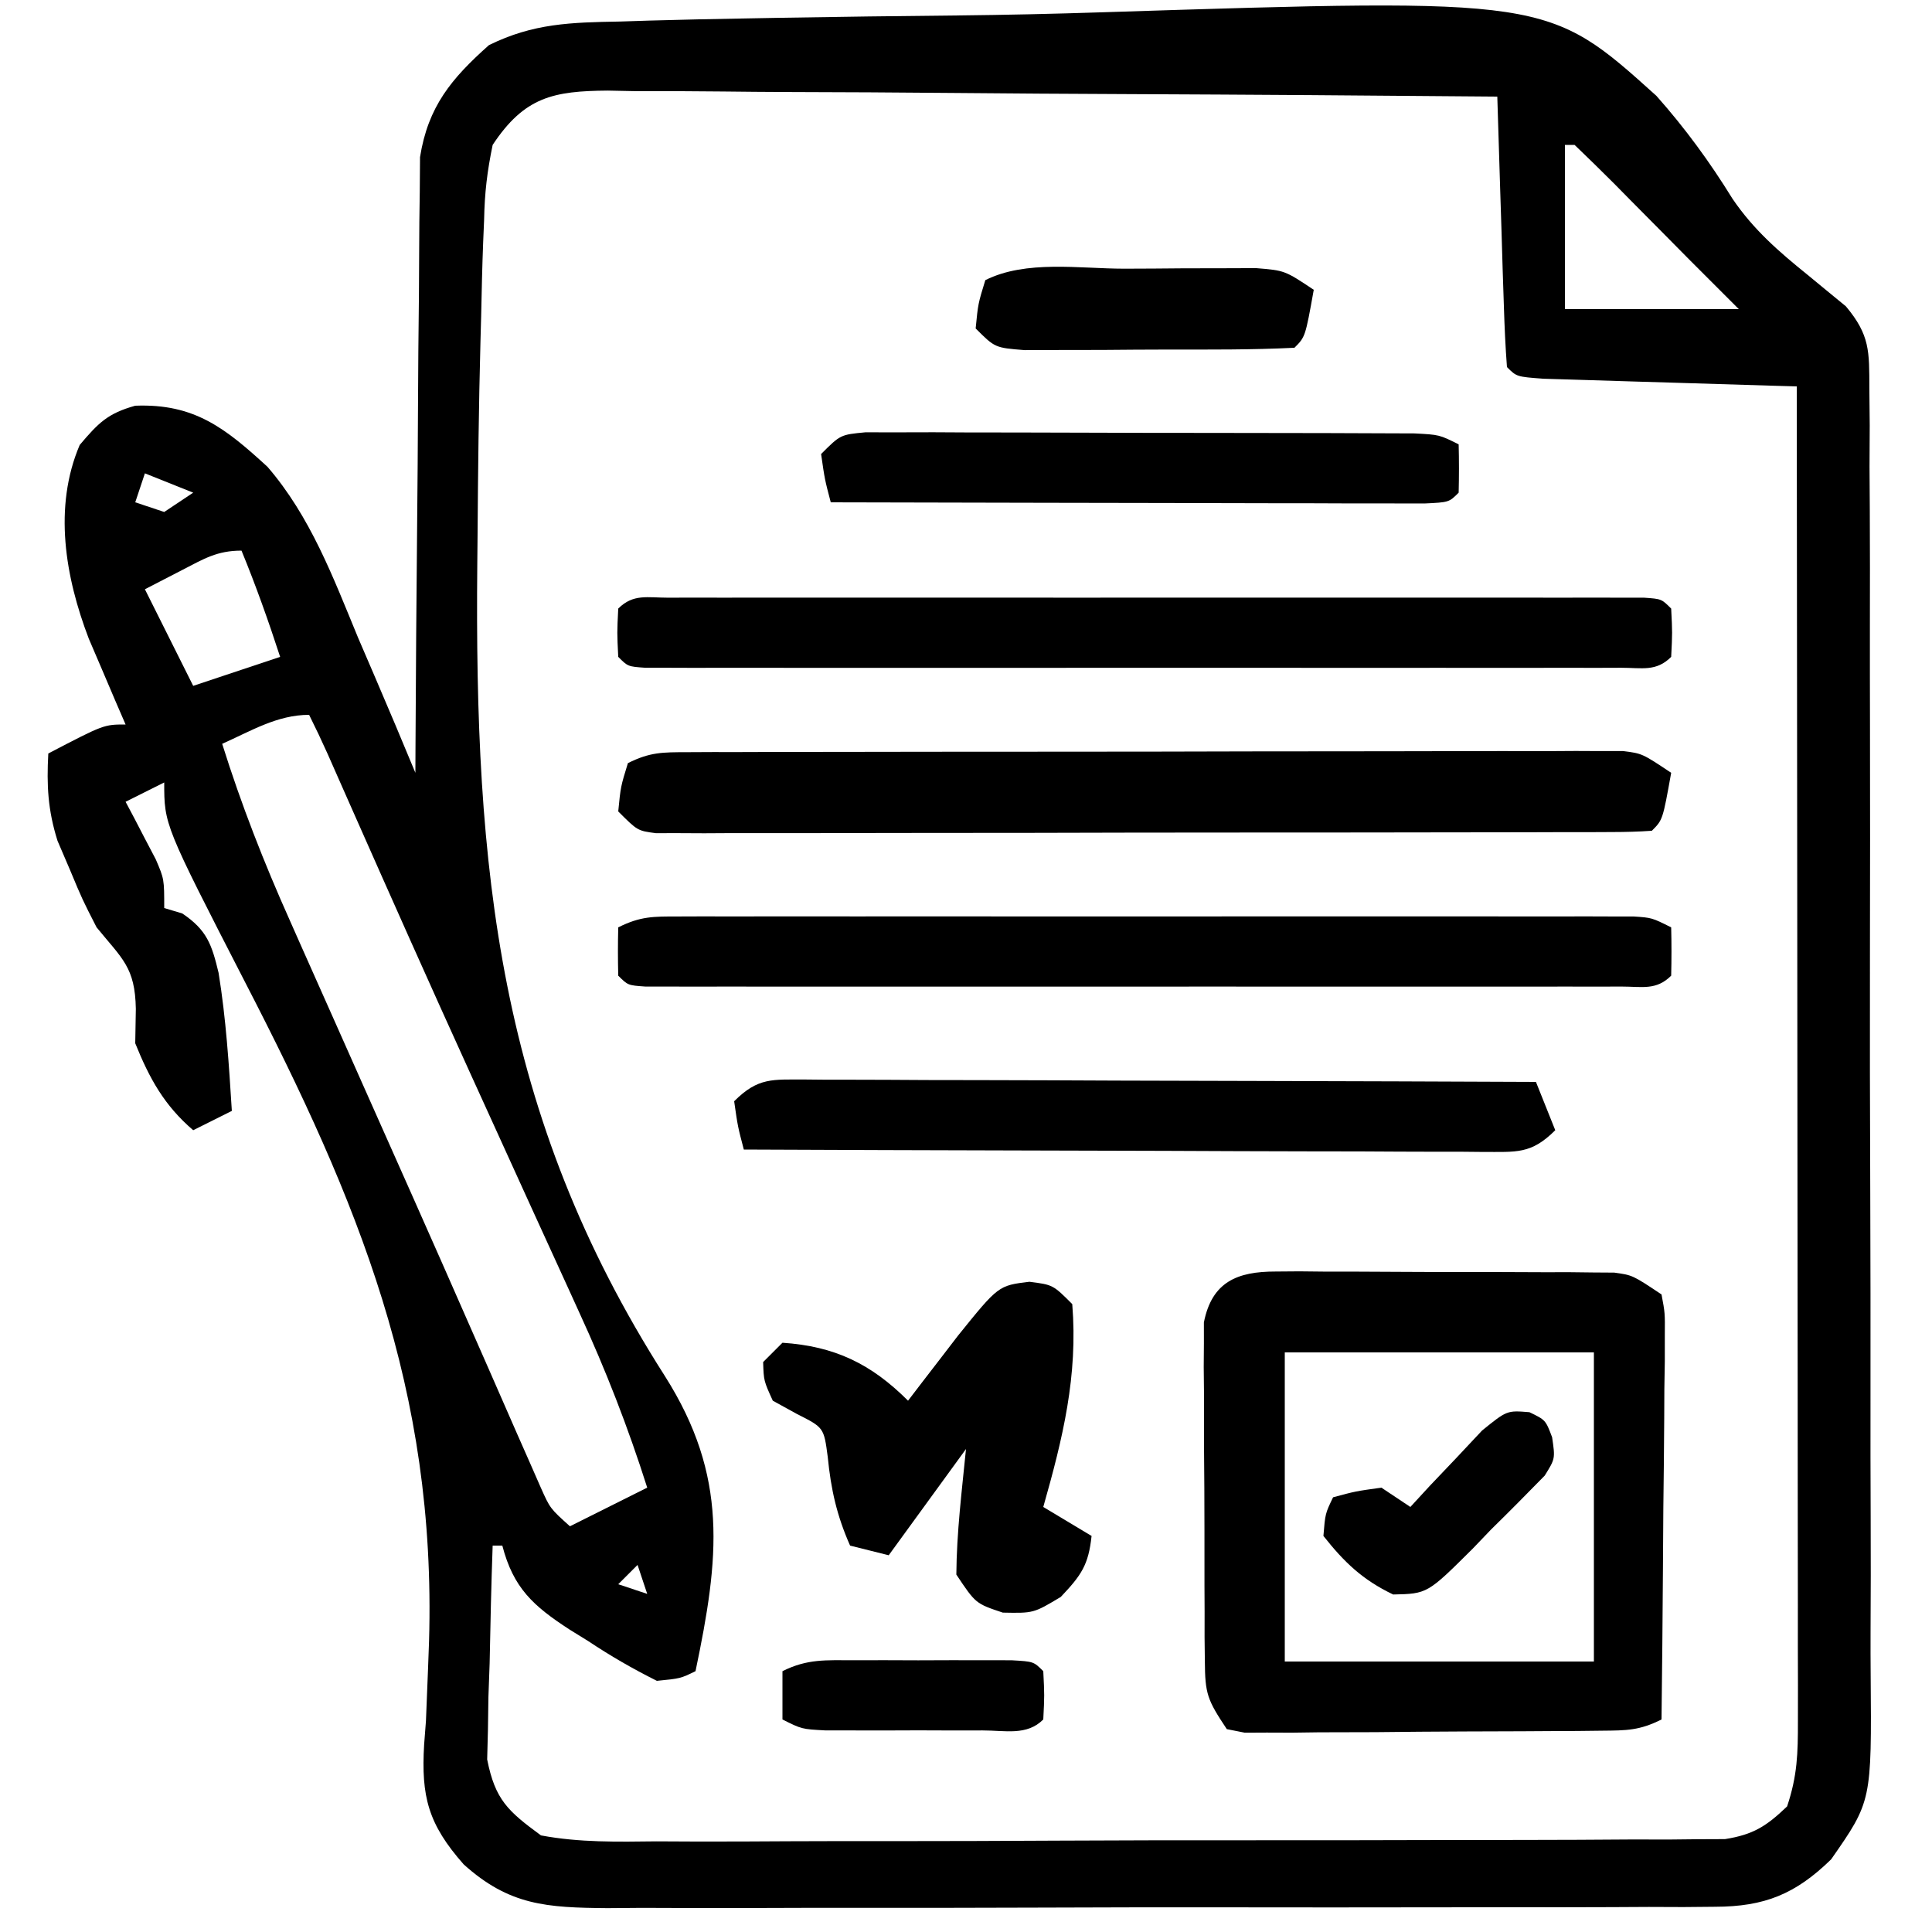 <svg xmlns="http://www.w3.org/2000/svg" width="200" height="200"><path d="M0 0 C1.012 -0.033 2.025 -0.065 3.068 -0.099 C6.413 -0.198 9.757 -0.265 13.103 -0.322 C14.253 -0.344 15.403 -0.365 16.588 -0.387 C22.686 -0.494 28.784 -0.571 34.883 -0.629 C39.898 -0.682 44.907 -0.793 49.919 -0.957 C96.05 -2.434 96.05 -2.434 107.284 7.692 C110.274 11.061 112.806 14.529 115.171 18.359 C117.341 21.546 119.938 23.805 122.923 26.213 C123.547 26.727 124.171 27.242 124.814 27.771 C125.502 28.336 126.191 28.9 126.9 29.482 C129.392 32.464 129.319 34.113 129.329 37.969 C129.341 39.242 129.354 40.515 129.367 41.826 C129.361 43.235 129.354 44.643 129.347 46.052 C129.354 47.537 129.363 49.022 129.374 50.507 C129.396 54.54 129.393 58.573 129.384 62.607 C129.379 65.976 129.386 69.346 129.394 72.715 C129.411 80.669 129.407 88.622 129.39 96.575 C129.373 104.771 129.389 112.966 129.422 121.162 C129.448 128.204 129.456 135.246 129.447 142.288 C129.442 146.492 129.444 150.695 129.465 154.898 C129.483 158.855 129.477 162.81 129.453 166.767 C129.448 168.215 129.451 169.663 129.464 171.111 C129.57 184.231 129.57 184.231 125.374 190.249 C121.68 193.855 118.477 195.146 113.356 195.159 C112.272 195.169 111.188 195.179 110.072 195.189 C108.893 195.185 107.714 195.18 106.5 195.176 C105.25 195.182 104.001 195.189 102.714 195.196 C99.294 195.211 95.875 195.213 92.456 195.207 C89.598 195.204 86.74 195.21 83.882 195.216 C77.139 195.23 70.395 195.229 63.652 195.218 C56.702 195.206 49.752 195.22 42.802 195.247 C36.828 195.269 30.854 195.276 24.88 195.27 C21.315 195.266 17.751 195.269 14.186 195.286 C10.21 195.304 6.234 195.29 2.258 195.273 C0.492 195.288 0.492 195.288 -1.309 195.302 C-7.575 195.246 -11.454 195.037 -16.186 190.771 C-19.878 186.589 -20.592 183.732 -20.281 178.38 C-20.219 177.569 -20.157 176.759 -20.092 175.924 C-20.013 174.125 -19.941 172.325 -19.876 170.526 C-19.842 169.578 -19.807 168.631 -19.771 167.655 C-19.02 141.649 -27.063 122.193 -38.832 99.413 C-47.186 83.153 -47.186 83.153 -47.186 78.771 C-49.166 79.761 -49.166 79.761 -51.186 80.771 C-50.753 81.586 -50.753 81.586 -50.311 82.416 C-49.94 83.131 -49.569 83.847 -49.186 84.584 C-48.815 85.292 -48.444 85.999 -48.061 86.729 C-47.186 88.771 -47.186 88.771 -47.186 91.771 C-46.258 92.05 -46.258 92.05 -45.311 92.334 C-42.758 94.061 -42.264 95.538 -41.557 98.486 C-40.789 103.216 -40.484 107.992 -40.186 112.771 C-42.166 113.761 -42.166 113.761 -44.186 114.771 C-47.187 112.199 -48.712 109.421 -50.186 105.771 C-50.165 104.596 -50.145 103.42 -50.124 102.209 C-50.202 97.901 -51.514 97.045 -54.186 93.771 C-55.67 90.869 -55.67 90.869 -56.936 87.834 C-57.364 86.835 -57.792 85.836 -58.233 84.807 C-59.233 81.623 -59.364 79.087 -59.186 75.771 C-53.436 72.771 -53.436 72.771 -51.186 72.771 C-51.535 71.963 -51.885 71.155 -52.245 70.322 C-52.7 69.254 -53.155 68.185 -53.624 67.084 C-54.076 66.028 -54.528 64.972 -54.995 63.885 C-57.438 57.499 -58.677 50.276 -55.936 43.834 C-54.01 41.564 -53.055 40.568 -50.186 39.771 C-44.029 39.53 -40.83 42.129 -36.502 46.088 C-32.042 51.256 -29.704 57.529 -27.124 63.771 C-26.54 65.133 -25.955 66.494 -25.368 67.854 C-23.949 71.149 -22.56 74.457 -21.186 77.771 C-21.182 76.945 -21.179 76.119 -21.175 75.268 C-21.137 67.47 -21.08 59.673 -21.002 51.875 C-20.963 47.867 -20.93 43.858 -20.915 39.85 C-20.9 35.978 -20.865 32.108 -20.818 28.237 C-20.803 26.763 -20.795 25.288 -20.794 23.814 C-20.792 21.743 -20.765 19.674 -20.732 17.603 C-20.719 15.838 -20.719 15.838 -20.705 14.037 C-19.873 8.804 -17.468 5.913 -13.573 2.445 C-8.983 0.177 -5.061 0.091 0 0 Z M-13.186 12.771 C-13.758 15.542 -14.019 17.74 -14.071 20.52 C-14.103 21.288 -14.136 22.056 -14.169 22.847 C-14.267 25.395 -14.325 27.941 -14.377 30.49 C-14.401 31.372 -14.425 32.255 -14.449 33.164 C-14.628 39.866 -14.702 46.567 -14.749 53.271 C-14.758 54.248 -14.768 55.225 -14.778 56.232 C-15.068 87.607 -12.676 113.115 4.637 140.211 C11.245 150.632 10.267 159.052 7.814 170.771 C6.259 171.529 6.259 171.529 3.814 171.771 C1.266 170.495 -0.955 169.211 -3.311 167.646 C-3.944 167.255 -4.577 166.863 -5.229 166.459 C-8.988 164.017 -11.046 162.161 -12.186 157.771 C-12.516 157.771 -12.846 157.771 -13.186 157.771 C-13.332 161.834 -13.42 165.895 -13.499 169.959 C-13.54 171.109 -13.582 172.26 -13.625 173.445 C-13.642 174.557 -13.658 175.669 -13.674 176.814 C-13.701 177.836 -13.727 178.857 -13.754 179.909 C-12.927 184.077 -11.624 185.247 -8.186 187.771 C-4.198 188.52 -0.254 188.434 3.793 188.387 C5.006 188.392 6.22 188.398 7.47 188.404 C10.791 188.413 14.11 188.401 17.43 188.377 C20.908 188.357 24.385 188.363 27.863 188.365 C33.701 188.365 39.539 188.346 45.377 188.313 C52.125 188.277 58.872 188.268 65.62 188.275 C72.116 188.281 78.611 188.27 85.106 188.251 C87.869 188.243 90.632 188.24 93.394 188.242 C97.251 188.243 101.108 188.218 104.965 188.191 C106.111 188.194 107.258 188.197 108.439 188.2 C109.489 188.189 110.539 188.178 111.621 188.166 C112.533 188.162 113.444 188.158 114.384 188.155 C117.319 187.692 118.679 186.814 120.814 184.771 C121.88 181.573 121.937 179.305 121.934 175.944 C121.936 174.728 121.937 173.512 121.938 172.26 C121.935 170.911 121.931 169.561 121.927 168.212 C121.927 166.793 121.927 165.374 121.928 163.955 C121.928 160.1 121.922 156.245 121.915 152.39 C121.909 148.362 121.909 144.334 121.907 140.306 C121.904 132.677 121.896 125.049 121.886 117.42 C121.875 108.736 121.869 100.052 121.864 91.367 C121.854 73.502 121.836 55.637 121.814 37.771 C120.941 37.746 120.067 37.721 119.168 37.696 C115.938 37.601 112.708 37.501 109.479 37.399 C108.079 37.356 106.679 37.314 105.28 37.274 C103.271 37.217 101.263 37.152 99.255 37.088 C98.046 37.051 96.836 37.015 95.59 36.977 C92.814 36.771 92.814 36.771 91.814 35.771 C91.656 33.701 91.563 31.625 91.498 29.549 C91.456 28.289 91.414 27.029 91.371 25.73 C91.331 24.39 91.291 23.049 91.251 21.709 C91.208 20.365 91.165 19.02 91.121 17.676 C91.014 14.374 90.912 11.073 90.814 7.771 C77.992 7.656 65.171 7.567 52.349 7.512 C46.395 7.486 40.442 7.451 34.489 7.394 C28.744 7.34 22.999 7.31 17.254 7.297 C15.062 7.288 12.869 7.27 10.677 7.243 C7.607 7.207 4.539 7.202 1.469 7.204 C0.562 7.186 -0.346 7.168 -1.281 7.149 C-6.893 7.195 -9.89 7.792 -13.186 12.771 Z M97.814 12.771 C97.814 18.381 97.814 23.991 97.814 29.771 C103.754 29.771 109.694 29.771 115.814 29.771 C114.164 28.121 112.514 26.471 110.814 24.771 C109.787 23.735 108.761 22.697 107.736 21.658 C106.679 20.592 105.621 19.525 104.564 18.459 C104.023 17.909 103.481 17.359 102.923 16.793 C101.572 15.434 100.195 14.1 98.814 12.771 C98.484 12.771 98.154 12.771 97.814 12.771 Z M-49.186 46.771 C-49.516 47.761 -49.846 48.751 -50.186 49.771 C-49.196 50.101 -48.206 50.431 -47.186 50.771 C-46.196 50.111 -45.206 49.451 -44.186 48.771 C-46.661 47.781 -46.661 47.781 -49.186 46.771 Z M-45.311 56.771 C-47.229 57.761 -47.229 57.761 -49.186 58.771 C-47.536 62.071 -45.886 65.371 -44.186 68.771 C-41.216 67.781 -38.246 66.791 -35.186 65.771 C-36.399 62.047 -37.695 58.393 -39.186 54.771 C-41.711 54.771 -43.075 55.617 -45.311 56.771 Z M-41.186 74.771 C-39.21 81.07 -36.855 87.086 -34.159 93.107 C-33.773 93.977 -33.388 94.847 -32.991 95.743 C-31.747 98.546 -30.498 101.346 -29.249 104.146 C-28.39 106.077 -27.532 108.007 -26.675 109.937 C-24.972 113.768 -23.268 117.597 -21.562 121.426 C-19.472 126.122 -17.399 130.826 -15.334 135.533 C-14.777 136.8 -14.22 138.067 -13.662 139.334 C-12.66 141.614 -11.661 143.895 -10.665 146.177 C-10.227 147.169 -9.789 148.16 -9.338 149.182 C-8.967 150.029 -8.596 150.876 -8.213 151.748 C-7.24 153.924 -7.24 153.924 -5.186 155.771 C-2.546 154.451 0.094 153.131 2.814 151.771 C0.829 145.523 -1.474 139.606 -4.213 133.654 C-4.792 132.383 -4.792 132.383 -5.382 131.086 C-6.625 128.354 -7.874 125.625 -9.124 122.896 C-10.411 120.07 -11.698 117.243 -12.984 114.415 C-13.838 112.536 -14.693 110.658 -15.549 108.78 C-19.689 99.684 -23.752 90.556 -27.795 81.417 C-28.236 80.42 -28.677 79.423 -29.131 78.396 C-29.508 77.543 -29.884 76.69 -30.272 75.811 C-30.882 74.451 -31.52 73.104 -32.186 71.771 C-35.49 71.771 -38.207 73.448 -41.186 74.771 Z M1.814 159.771 C1.154 160.431 0.494 161.091 -0.186 161.771 C0.804 162.101 1.794 162.431 2.814 162.771 C2.484 161.781 2.154 160.791 1.814 159.771 Z " fill="#000000" transform="translate(64.186,2.229)"></path><path d="M0 0 C1.216 -0.009 1.216 -0.009 2.457 -0.019 C3.329 -0.01 4.201 -0 5.1 0.009 C6.448 0.008 6.448 0.008 7.823 0.008 C9.723 0.01 11.622 0.02 13.522 0.036 C16.432 0.06 19.342 0.057 22.252 0.05 C24.097 0.056 25.942 0.063 27.787 0.072 C28.659 0.071 29.531 0.07 30.429 0.069 C31.24 0.078 32.051 0.088 32.887 0.098 C33.956 0.105 33.956 0.105 35.046 0.112 C36.943 0.372 36.943 0.372 39.943 2.372 C40.304 4.283 40.304 4.283 40.284 6.638 C40.284 7.96 40.284 7.96 40.283 9.307 C40.268 10.26 40.252 11.212 40.236 12.193 C40.232 13.166 40.228 14.14 40.223 15.144 C40.207 18.262 40.169 21.379 40.131 24.497 C40.116 26.608 40.102 28.719 40.09 30.829 C40.057 36.011 40.006 41.191 39.943 46.372 C37.656 47.516 36.344 47.51 33.801 47.533 C32.946 47.543 32.092 47.553 31.212 47.563 C30.288 47.567 29.364 47.571 28.412 47.575 C27.465 47.581 26.518 47.587 25.543 47.593 C23.539 47.602 21.535 47.609 19.531 47.613 C16.456 47.622 13.381 47.653 10.307 47.685 C8.363 47.691 6.419 47.697 4.475 47.7 C3.551 47.713 2.627 47.725 1.675 47.738 C0.82 47.735 -0.034 47.732 -0.914 47.729 C-1.667 47.732 -2.421 47.736 -3.197 47.74 C-3.811 47.619 -4.424 47.497 -5.057 47.372 C-7.082 44.334 -7.309 43.728 -7.331 40.316 C-7.341 39.505 -7.35 38.694 -7.36 37.858 C-7.359 36.986 -7.358 36.114 -7.357 35.216 C-7.362 34.317 -7.366 33.419 -7.37 32.493 C-7.376 30.593 -7.377 28.693 -7.372 26.794 C-7.369 23.883 -7.393 20.974 -7.418 18.064 C-7.42 16.219 -7.421 14.374 -7.42 12.529 C-7.429 11.657 -7.438 10.785 -7.448 9.886 C-7.442 9.075 -7.435 8.264 -7.429 7.429 C-7.43 6.716 -7.43 6.004 -7.431 5.269 C-6.602 1.07 -3.982 -0.004 0 0 Z M0.943 8.372 C0.943 18.932 0.943 29.492 0.943 40.372 C11.503 40.372 22.063 40.372 32.943 40.372 C32.943 29.812 32.943 19.252 32.943 8.372 C22.383 8.372 11.823 8.372 0.943 8.372 Z " fill="#000000" transform="translate(132.057,131.628)"></path><path d="M0 0 C1.298 -0.006 1.298 -0.006 2.621 -0.013 C3.573 -0.012 4.524 -0.012 5.504 -0.012 C6.504 -0.015 7.504 -0.018 8.535 -0.022 C11.853 -0.031 15.172 -0.033 18.49 -0.034 C20.79 -0.037 23.089 -0.041 25.388 -0.044 C30.213 -0.05 35.037 -0.052 39.862 -0.052 C46.054 -0.051 52.246 -0.065 58.438 -0.082 C63.188 -0.093 67.938 -0.096 72.688 -0.095 C74.971 -0.096 77.255 -0.101 79.538 -0.108 C82.727 -0.118 85.916 -0.115 89.105 -0.109 C90.055 -0.115 91.004 -0.12 91.982 -0.126 C93.284 -0.12 93.284 -0.12 94.612 -0.114 C95.743 -0.114 95.743 -0.114 96.897 -0.115 C98.869 0.134 98.869 0.134 101.869 2.134 C100.994 7.009 100.994 7.009 99.869 8.134 C98.508 8.233 97.141 8.264 95.776 8.267 C94.453 8.274 94.453 8.274 93.104 8.28 C92.129 8.28 91.154 8.279 90.149 8.279 C89.128 8.282 88.107 8.286 87.055 8.289 C83.661 8.299 80.267 8.301 76.873 8.302 C74.525 8.305 72.177 8.308 69.83 8.312 C64.901 8.318 59.972 8.32 55.043 8.319 C48.713 8.319 42.383 8.333 36.053 8.35 C31.202 8.361 26.35 8.363 21.499 8.362 C19.165 8.364 16.83 8.368 14.496 8.376 C11.237 8.385 7.978 8.383 4.719 8.377 C3.26 8.385 3.26 8.385 1.771 8.394 C0.886 8.389 0.001 8.385 -0.911 8.381 C-1.682 8.381 -2.453 8.382 -3.247 8.383 C-5.131 8.134 -5.131 8.134 -7.131 6.134 C-6.881 3.571 -6.881 3.571 -6.131 1.134 C-3.836 -0.014 -2.551 0.006 0 0 Z " fill="#000000" transform="translate(71.131,77.866)"></path><path d="M0 0 C1.35 -0.004 1.35 -0.004 2.728 -0.009 C3.723 -0.007 4.719 -0.004 5.744 -0.002 C6.786 -0.004 7.829 -0.006 8.902 -0.008 C12.366 -0.012 15.829 -0.009 19.293 -0.006 C21.688 -0.007 24.083 -0.007 26.479 -0.009 C31.506 -0.01 36.533 -0.008 41.56 -0.003 C48.02 0.002 54.481 -0.001 60.941 -0.007 C65.889 -0.011 70.837 -0.009 75.785 -0.007 C78.168 -0.006 80.55 -0.007 82.933 -0.009 C86.257 -0.012 89.581 -0.008 92.904 -0.002 C93.9 -0.004 94.895 -0.006 95.921 -0.009 C96.821 -0.006 97.721 -0.003 98.649 0 C99.436 0 100.222 0.001 101.033 0.001 C102.824 0.127 102.824 0.127 103.824 1.127 C103.949 3.627 103.949 3.627 103.824 6.127 C102.273 7.679 100.808 7.253 98.649 7.254 C97.298 7.258 97.298 7.258 95.921 7.263 C94.925 7.26 93.93 7.258 92.904 7.256 C91.341 7.259 91.341 7.259 89.746 7.262 C86.283 7.266 82.819 7.263 79.356 7.26 C76.96 7.26 74.565 7.261 72.17 7.263 C67.143 7.264 62.116 7.262 57.089 7.257 C50.628 7.252 44.168 7.255 37.708 7.261 C32.76 7.265 27.812 7.263 22.864 7.261 C20.481 7.26 18.098 7.261 15.715 7.263 C12.392 7.266 9.068 7.262 5.744 7.256 C4.749 7.258 3.754 7.26 2.728 7.263 C1.828 7.26 0.928 7.257 0 7.254 C-0.787 7.254 -1.574 7.253 -2.384 7.253 C-4.176 7.127 -4.176 7.127 -5.176 6.127 C-5.301 3.627 -5.301 3.627 -5.176 1.127 C-3.624 -0.425 -2.16 0.001 0 0 Z " fill="#000000" transform="translate(69.176,61.873)"></path><path d="M0 0 C1.325 -0.004 1.325 -0.004 2.677 -0.009 C3.648 -0.007 4.62 -0.004 5.621 -0.002 C6.642 -0.004 7.663 -0.006 8.715 -0.008 C12.104 -0.012 15.492 -0.009 18.88 -0.006 C21.227 -0.007 23.573 -0.007 25.92 -0.009 C30.843 -0.01 35.766 -0.008 40.689 -0.003 C47.011 0.002 53.333 -0.001 59.655 -0.007 C64.502 -0.011 69.349 -0.009 74.196 -0.007 C76.527 -0.006 78.859 -0.007 81.191 -0.009 C84.445 -0.012 87.699 -0.008 90.953 -0.002 C92.41 -0.005 92.41 -0.005 93.897 -0.009 C94.78 -0.006 95.663 -0.003 96.573 0 C97.343 0 98.113 0.001 98.906 0.001 C100.787 0.127 100.787 0.127 102.787 1.127 C102.829 2.793 102.827 4.461 102.787 6.127 C101.235 7.679 99.771 7.253 97.611 7.254 C96.261 7.258 96.261 7.258 94.883 7.263 C93.888 7.26 92.892 7.258 91.867 7.256 C90.304 7.259 90.304 7.259 88.709 7.262 C85.245 7.266 81.782 7.263 78.318 7.26 C75.923 7.26 73.528 7.261 71.133 7.263 C66.105 7.264 61.078 7.262 56.051 7.257 C49.591 7.252 43.13 7.255 36.67 7.261 C31.722 7.265 26.774 7.263 21.826 7.261 C19.443 7.26 17.061 7.261 14.678 7.263 C11.354 7.266 8.03 7.262 4.707 7.256 C3.711 7.258 2.716 7.26 1.69 7.263 C0.79 7.26 -0.11 7.257 -1.038 7.254 C-1.824 7.254 -2.611 7.253 -3.422 7.253 C-5.213 7.127 -5.213 7.127 -6.213 6.127 C-6.254 4.461 -6.256 2.793 -6.213 1.127 C-3.897 -0.031 -2.578 0.001 0 0 Z " fill="#000000" transform="translate(70.213,94.873)"></path><path d="M0 0 C1.125 0.011 1.125 0.011 2.273 0.022 C3.459 0.021 3.459 0.021 4.668 0.021 C7.287 0.022 9.906 0.038 12.525 0.054 C14.338 0.057 16.151 0.06 17.964 0.062 C22.742 0.07 27.519 0.089 32.297 0.112 C37.17 0.132 42.043 0.141 46.915 0.151 C56.481 0.173 66.046 0.207 75.611 0.249 C76.601 2.724 76.601 2.724 77.611 5.249 C75.099 7.761 73.584 7.484 70.158 7.498 C69.399 7.49 68.639 7.483 67.856 7.476 C67.056 7.476 66.256 7.476 65.432 7.477 C62.78 7.475 60.129 7.46 57.478 7.444 C55.642 7.44 53.807 7.438 51.971 7.436 C47.135 7.428 42.298 7.408 37.461 7.386 C32.528 7.366 27.595 7.357 22.662 7.346 C12.978 7.325 3.294 7.291 -6.389 7.249 C-7.014 4.874 -7.014 4.874 -7.389 2.249 C-4.889 -0.251 -3.411 0.014 0 0 Z " fill="#000000" transform="translate(83.389,111.751)"></path><path d="M0 0 C2.438 0.312 2.438 0.312 4.438 2.312 C5.037 9.747 3.464 16.182 1.438 23.312 C3.087 24.302 4.737 25.293 6.438 26.312 C6.114 29.332 5.378 30.375 3.25 32.625 C0.438 34.312 0.438 34.312 -2.75 34.25 C-5.562 33.312 -5.562 33.312 -7.562 30.312 C-7.53 25.94 -6.994 21.67 -6.562 17.312 C-9.203 20.942 -11.842 24.573 -14.562 28.312 C-15.883 27.983 -17.203 27.652 -18.562 27.312 C-19.936 24.204 -20.544 21.506 -20.875 18.125 C-21.276 15.093 -21.276 15.093 -24.062 13.688 C-24.887 13.234 -25.712 12.78 -26.562 12.312 C-27.5 10.25 -27.5 10.25 -27.562 8.312 C-26.902 7.652 -26.242 6.992 -25.562 6.312 C-20.145 6.674 -16.381 8.494 -12.562 12.312 C-12.092 11.698 -11.621 11.083 -11.137 10.449 C-10.514 9.641 -9.891 8.833 -9.25 8 C-8.635 7.199 -8.02 6.399 -7.387 5.574 C-3.206 0.391 -3.206 0.391 0 0 Z M-5.562 13.312 C-4.562 15.312 -4.562 15.312 -4.562 15.312 Z " fill="#000000" transform="translate(106.562,132.688)"></path><path d="M0 0 C1.636 0.002 1.636 0.002 3.306 0.004 C4.541 0.001 5.775 -0.002 7.047 -0.005 C8.4 0.002 9.754 0.009 11.107 0.017 C12.489 0.018 13.872 0.018 15.254 0.018 C18.152 0.02 21.051 0.028 23.949 0.041 C27.669 0.058 31.388 0.062 35.107 0.061 C37.962 0.062 40.817 0.067 43.672 0.074 C45.044 0.078 46.415 0.08 47.787 0.08 C49.702 0.083 51.617 0.092 53.532 0.102 C55.169 0.108 55.169 0.108 56.838 0.114 C59.419 0.247 59.419 0.247 61.419 1.247 C61.462 2.913 61.46 4.581 61.419 6.247 C60.419 7.247 60.419 7.247 57.869 7.367 C56.167 7.364 56.167 7.364 54.431 7.361 C53.149 7.361 51.868 7.361 50.548 7.361 C49.139 7.355 47.73 7.35 46.322 7.345 C44.888 7.343 43.455 7.342 42.021 7.341 C38.242 7.337 34.462 7.327 30.683 7.316 C26.828 7.306 22.974 7.301 19.12 7.296 C11.553 7.285 3.986 7.268 -3.581 7.247 C-4.206 4.872 -4.206 4.872 -4.581 2.247 C-2.581 0.247 -2.581 0.247 0 0 Z " fill="#000000" transform="translate(89.581,44.753)"></path><path d="M0 0 C2.05 -0.002 4.099 -0.02 6.149 -0.039 C7.439 -0.041 8.729 -0.043 10.057 -0.045 C11.244 -0.049 12.43 -0.053 13.653 -0.058 C16.624 0.185 16.624 0.185 19.624 2.185 C18.749 7.06 18.749 7.06 17.624 8.185 C13.224 8.404 8.818 8.371 4.414 8.371 C2.199 8.373 -0.015 8.391 -2.23 8.41 C-3.631 8.413 -5.033 8.415 -6.435 8.416 C-7.717 8.42 -8.999 8.424 -10.319 8.428 C-13.376 8.185 -13.376 8.185 -15.376 6.185 C-15.126 3.623 -15.126 3.623 -14.376 1.185 C-10.16 -0.923 -4.638 -0.001 0 0 Z " fill="#000000" transform="translate(116.376,27.815)"></path><path d="M0 0 C1.672 0.809 1.672 0.809 2.346 2.591 C2.672 4.809 2.672 4.809 1.58 6.564 C-0.25 8.433 -2.083 10.293 -3.953 12.121 C-4.583 12.779 -5.214 13.437 -5.863 14.115 C-10.564 18.791 -10.564 18.791 -14.109 18.871 C-17.269 17.358 -19.162 15.548 -21.328 12.809 C-21.141 10.496 -21.141 10.496 -20.328 8.809 C-18.016 8.184 -18.016 8.184 -15.328 7.809 C-14.338 8.469 -13.348 9.129 -12.328 9.809 C-11.315 8.708 -11.315 8.708 -10.281 7.586 C-8.943 6.18 -8.943 6.18 -7.578 4.746 C-6.696 3.806 -5.815 2.867 -4.906 1.898 C-2.328 -0.191 -2.328 -0.191 0 0 Z " fill="#000000" transform="translate(158.328,146.191)"></path><path d="M0 0 C1.072 -0.001 2.144 -0.003 3.248 -0.004 C4.371 -0 5.495 0.004 6.652 0.008 C7.78 0.004 8.907 0 10.068 -0.004 C11.139 -0.003 12.209 -0.001 13.312 0 C14.794 0.002 14.794 0.002 16.305 0.003 C18.59 0.133 18.59 0.133 19.59 1.133 C19.715 3.633 19.715 3.633 19.59 6.133 C17.879 7.844 15.646 7.263 13.312 7.266 C11.707 7.268 11.707 7.268 10.068 7.27 C8.941 7.266 7.814 7.262 6.652 7.258 C5.529 7.262 4.406 7.266 3.248 7.27 C2.176 7.268 1.104 7.267 0 7.266 C-1.483 7.264 -1.483 7.264 -2.996 7.262 C-5.41 7.133 -5.41 7.133 -7.41 6.133 C-7.41 4.483 -7.41 2.833 -7.41 1.133 C-4.815 -0.165 -2.903 0.003 0 0 Z " fill="#000000" transform="translate(88.41,171.867)"></path></svg>